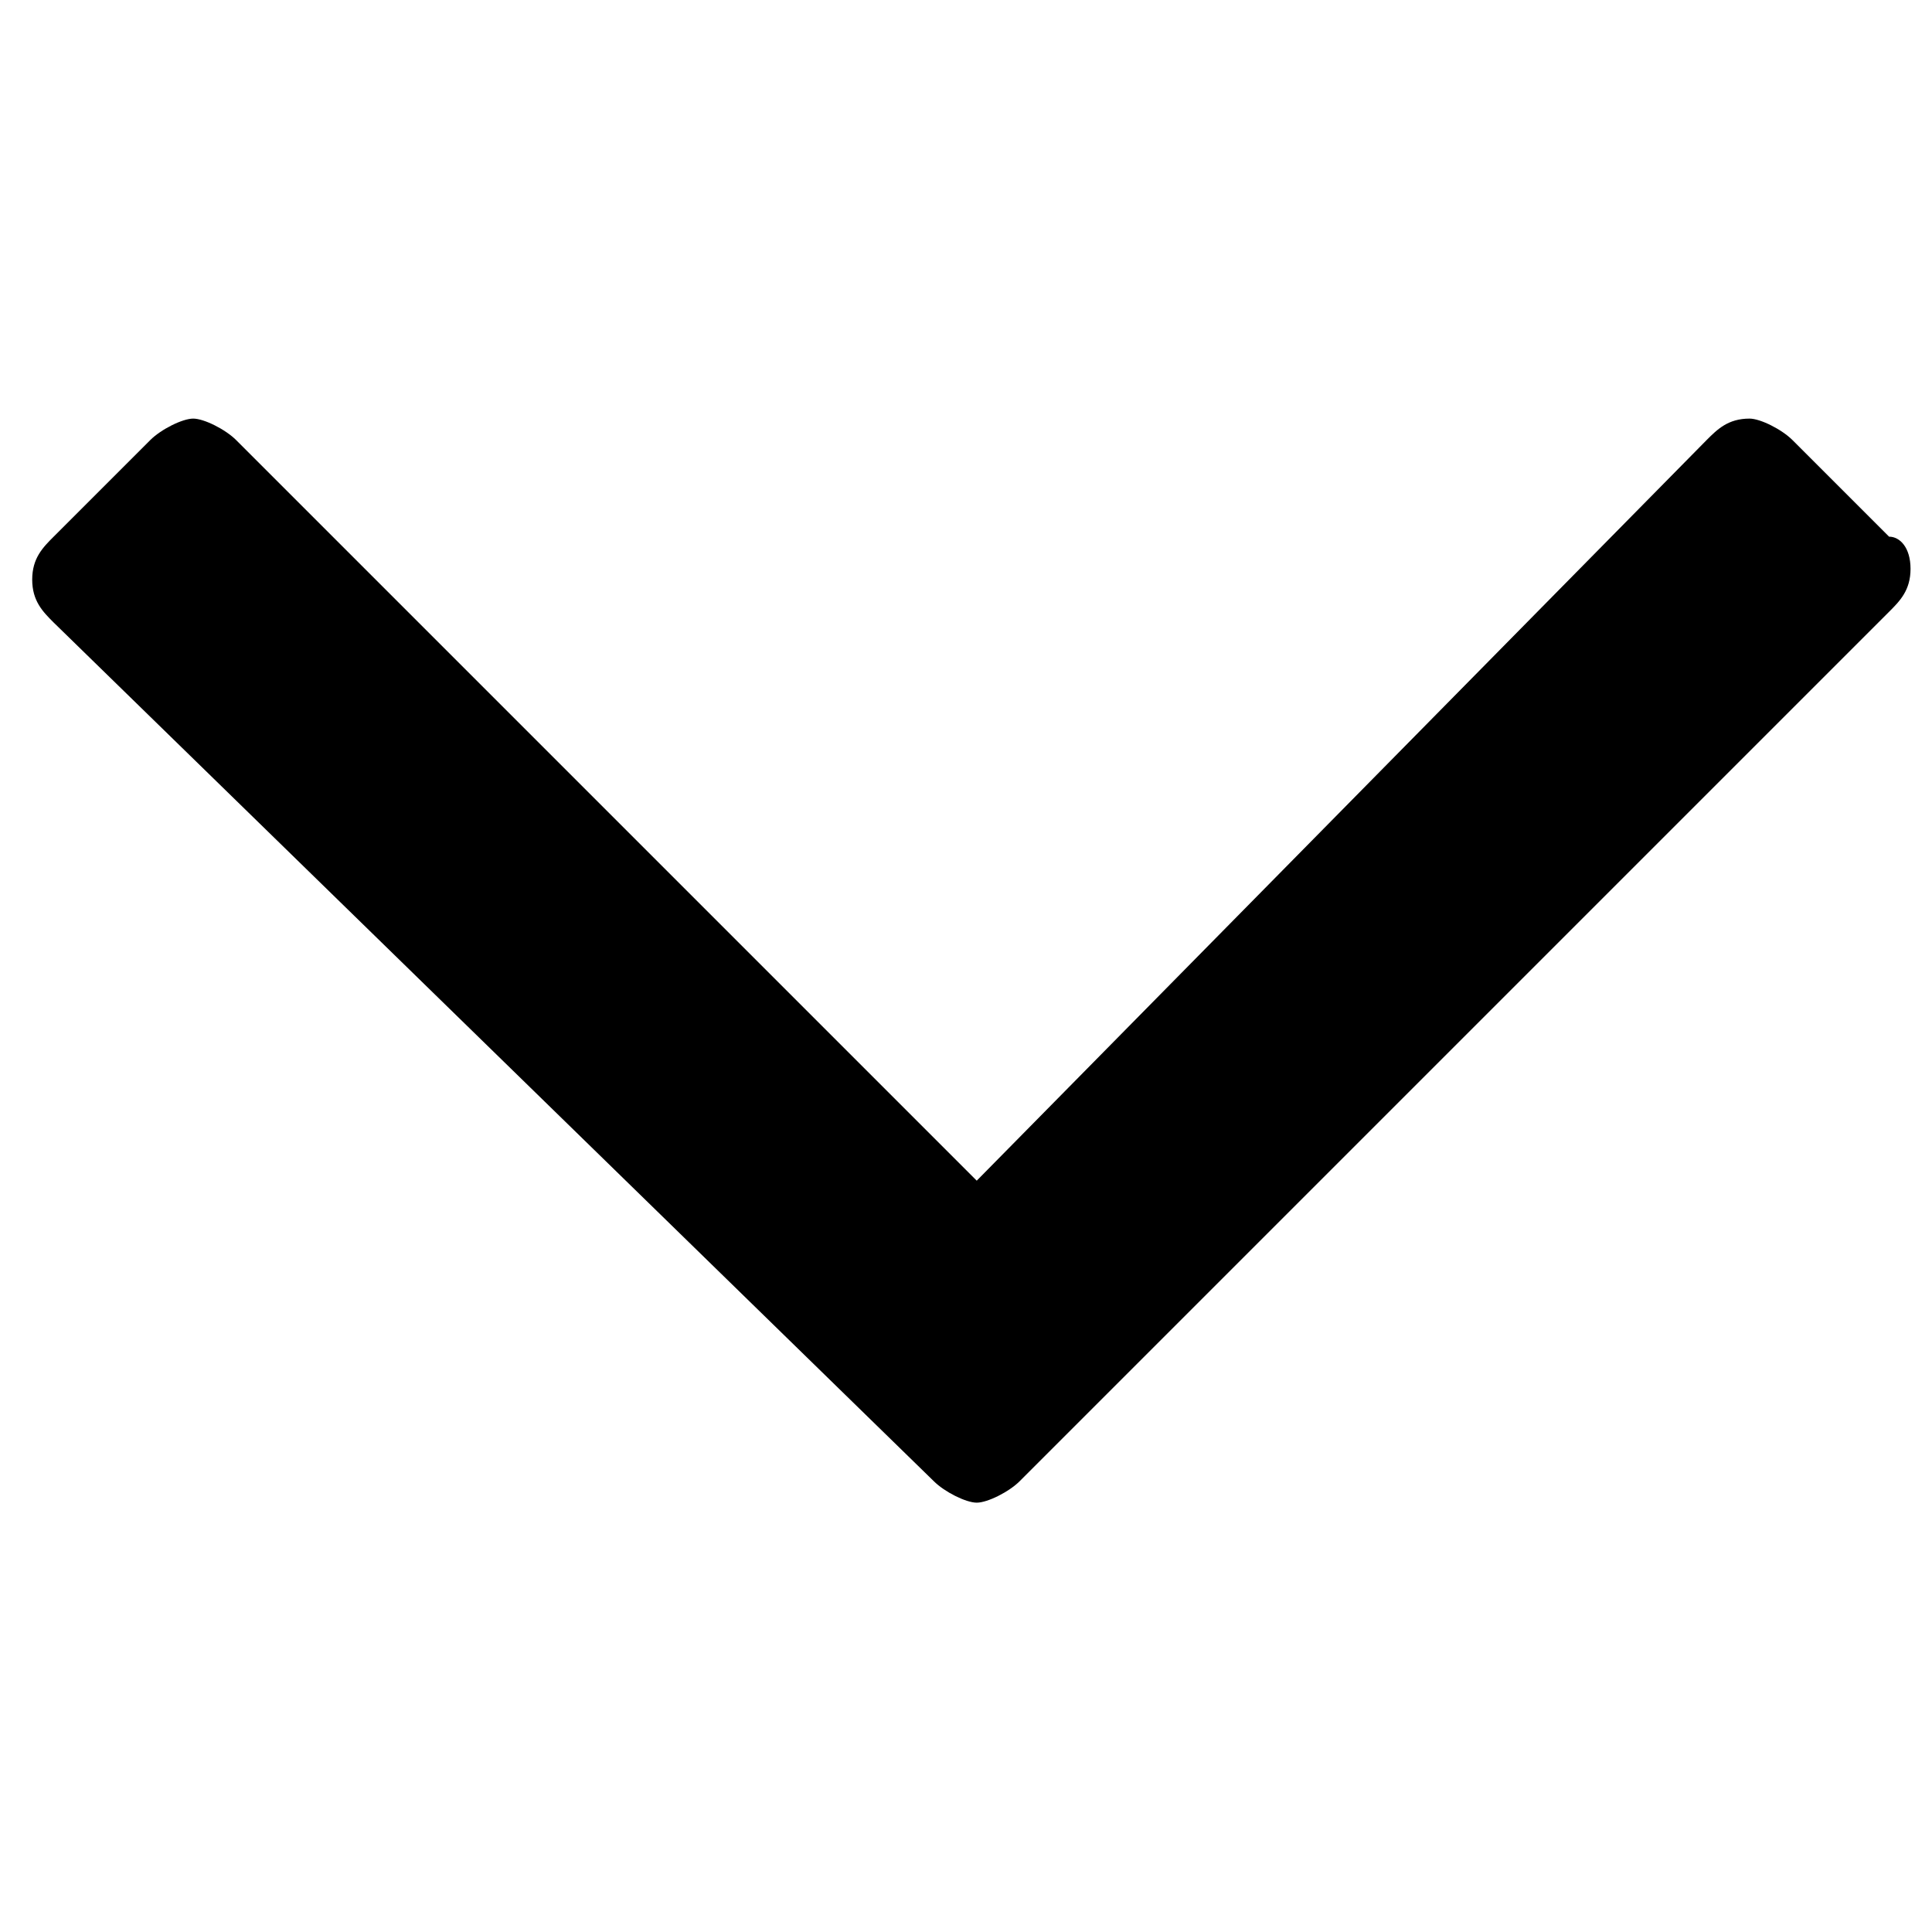 <?xml version="1.0" encoding="utf-8"?>
<!-- Generator: Adobe Illustrator 21.0.2, SVG Export Plug-In . SVG Version: 6.00 Build 0)  -->
<svg version="1.1" id="Capa_1" xmlns="http://www.w3.org/2000/svg" xmlns:xlink="http://www.w3.org/1999/xlink" x="0px" y="0px"
	 viewBox="0 0 18 18" style="enable-background:new 0 0 18 18;" xml:space="preserve">
<g>
	<path d="M9.5,13.8l8.1-8.1c0.1-0.1,0.2-0.2,0.2-0.4S17.7,5,17.6,5l-0.9-0.9c-0.1-0.1-0.3-0.2-0.4-0.2c-0.2,0-0.3,0.1-0.4,0.2
		l-6.8,6.9L2.2,4.1C2.1,4,1.9,3.9,1.8,3.9S1.5,4,1.4,4.1L0.5,5C0.4,5.1,0.3,5.2,0.3,5.4s0.1,0.3,0.2,0.4l8.2,8
		c0.1,0.1,0.3,0.2,0.4,0.2S9.4,13.9,9.5,13.8z"/>
</g>
</svg>
